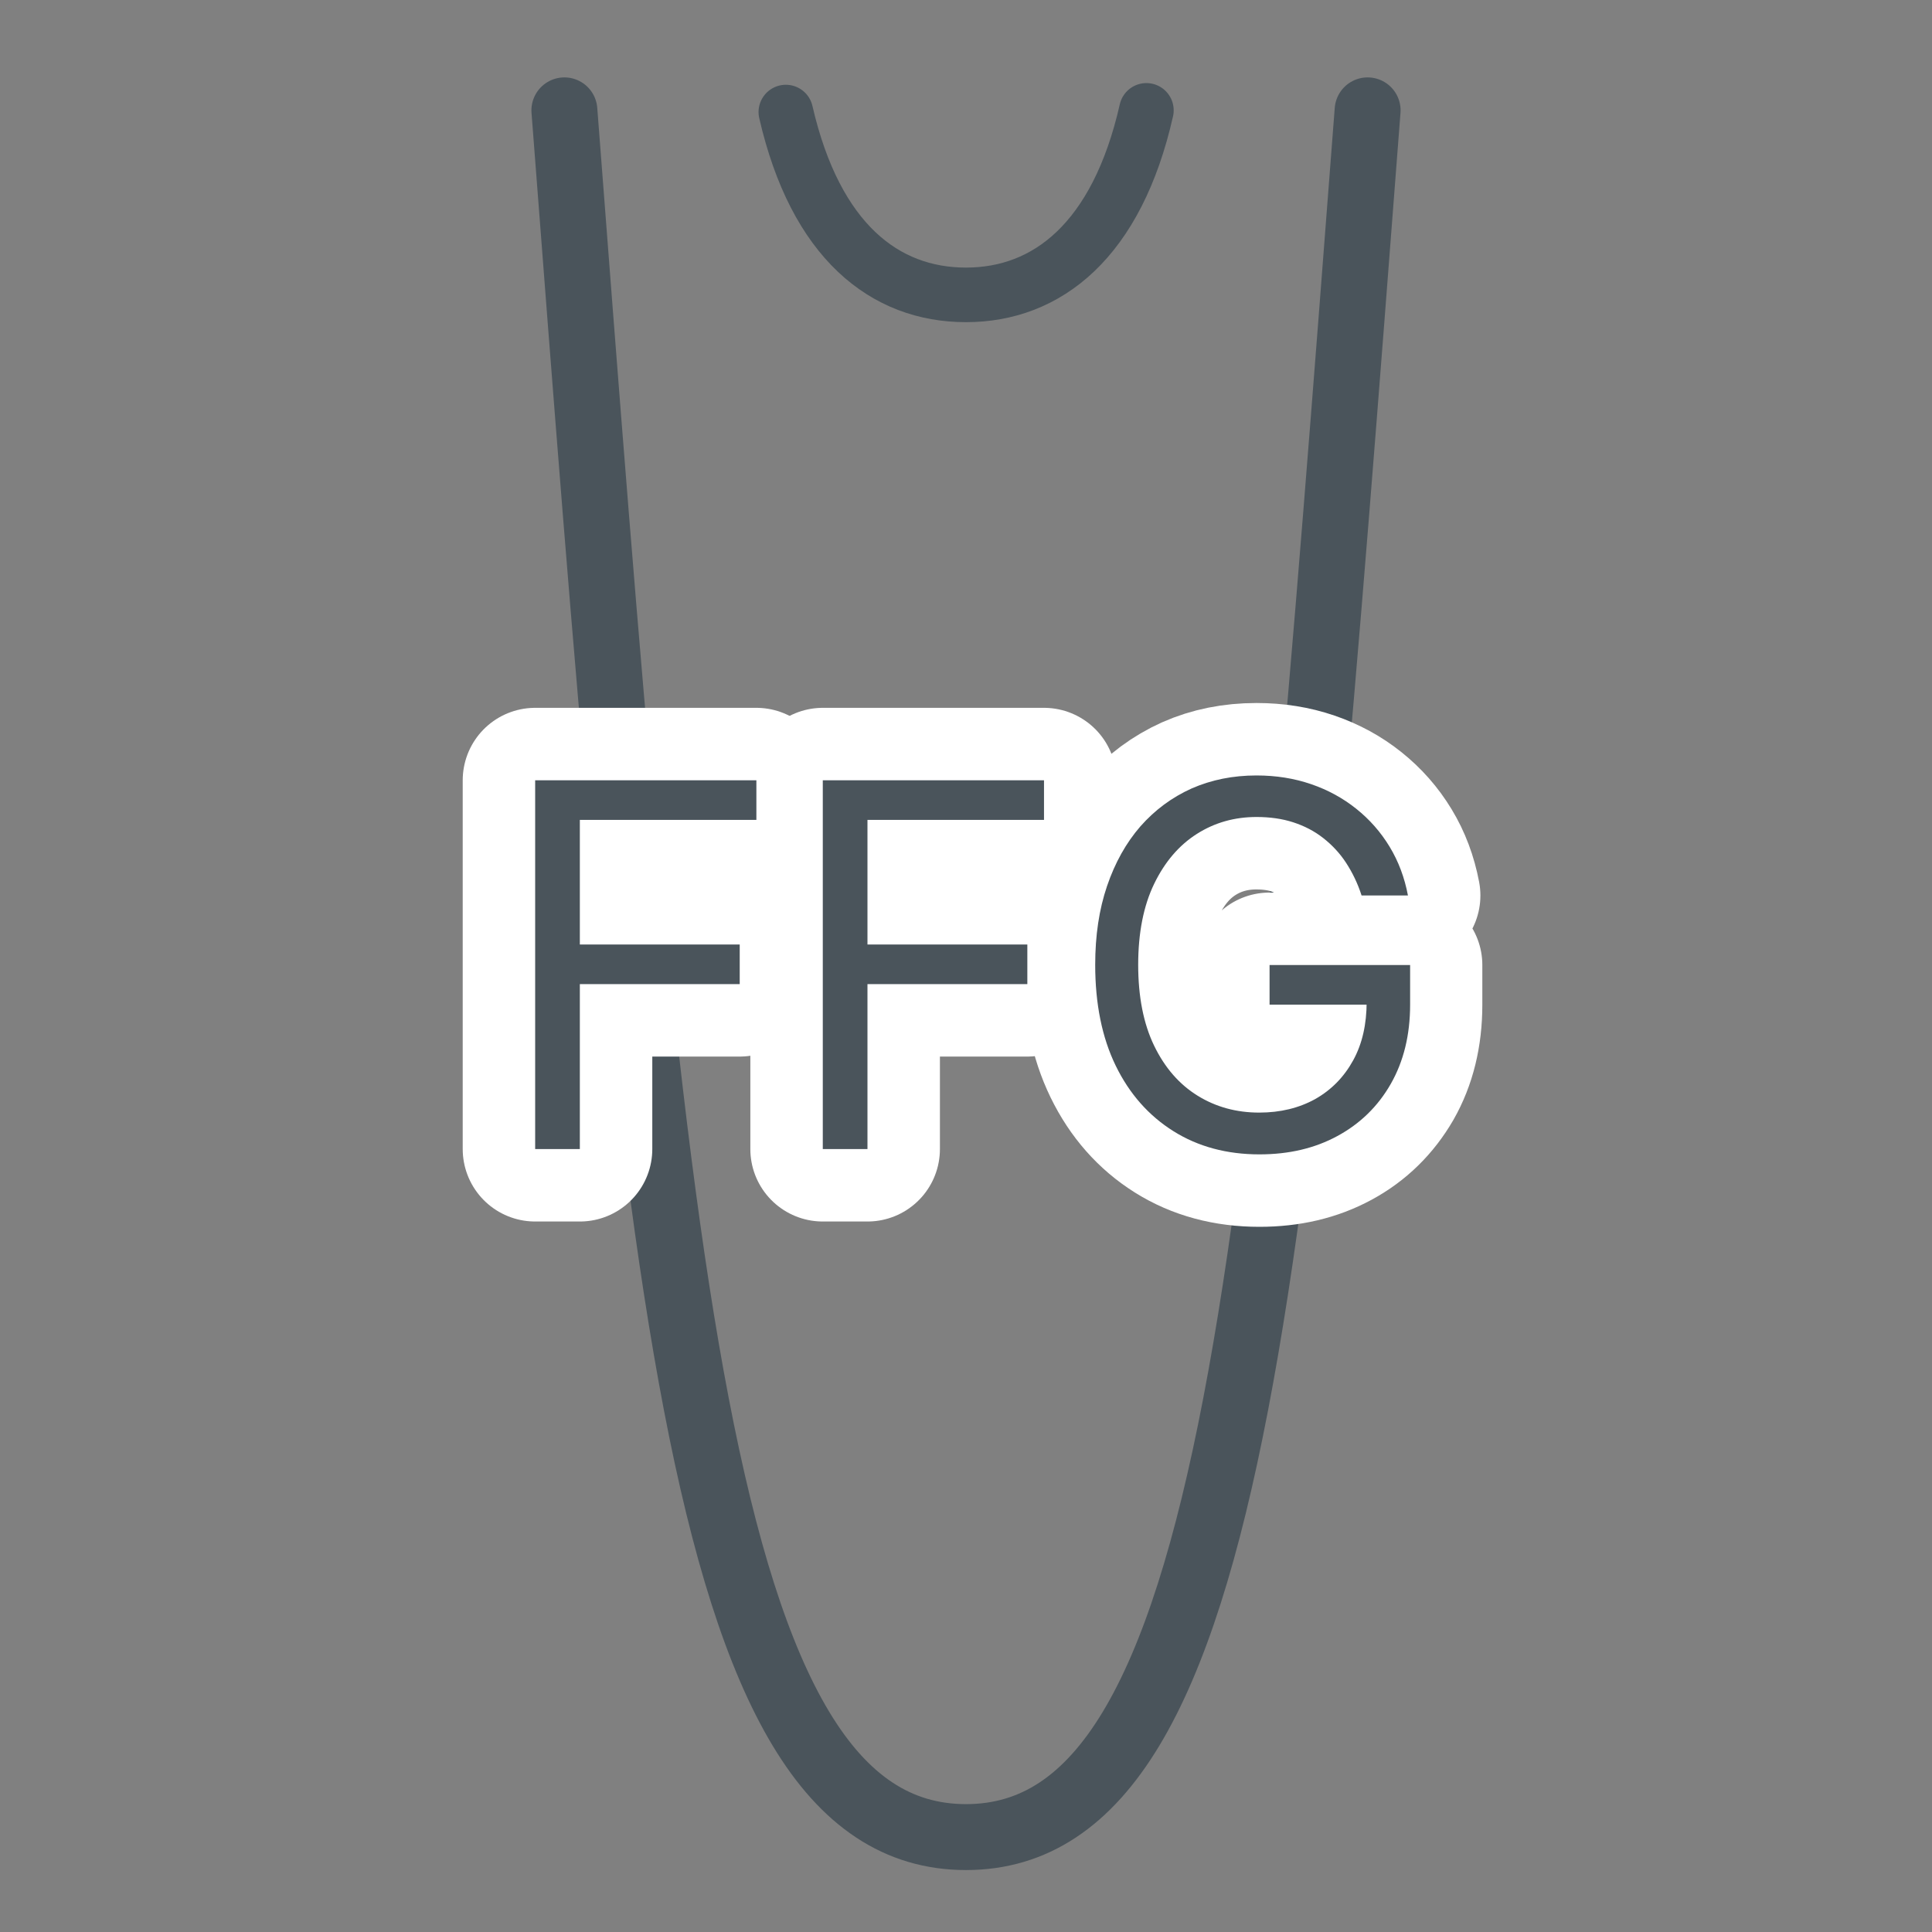 <?xml version="1.0" encoding="UTF-8"?><svg xmlns="http://www.w3.org/2000/svg" viewBox="0 0 80 80"><rect x="0" y="0" width="80" height="80" fill="#808080" stroke="none"/><defs><style>.cls-1{fill:#fff;stroke:#fff;stroke-width:6px;}.cls-1,.cls-2,.cls-3{stroke-linecap:round;}.cls-1,.cls-3{stroke-linejoin:round;}.cls-4{fill:#4a545b;stroke-width:0px;}.cls-2{stroke-miterlimit:10;stroke-width:2.26px;}.cls-2,.cls-3{fill:none;stroke:#4a545b;}.cls-3{stroke-width:2.73px;}</style></defs><g id="HG"><path class="cls-3" d="M56.63,4.57c-3.66,47.55-5.37,71.5-16.63,71.5S27.03,52.12,23.37,4.57"/><path class="cls-1" d="M22.16,47.58v-15.27h9.16v1.64h-7.31v5.16h6.62v1.64h-6.62v6.83h-1.85Z"/><path class="cls-1" d="M34.07,47.58v-15.27h9.16v1.64h-7.31v5.16h6.62v1.64h-6.62v6.83h-1.85Z"/><path class="cls-1" d="M56.38,37.08c-.16-.5-.38-.95-.65-1.35-.27-.4-.58-.74-.95-1.03-.37-.28-.78-.5-1.24-.65-.46-.15-.97-.22-1.52-.22-.9,0-1.73.23-2.47.7-.74.47-1.33,1.16-1.77,2.07-.44.91-.66,2.03-.66,3.35s.22,2.44.66,3.35c.44.91,1.04,1.6,1.8,2.07.76.47,1.61.7,2.55.7.87,0,1.65-.19,2.32-.56.67-.38,1.19-.91,1.57-1.6.38-.69.56-1.5.56-2.43l.57.12h-4.59v-1.64h5.82v1.64c0,1.26-.27,2.35-.8,3.28-.54.93-1.27,1.65-2.21,2.16-.94.51-2.01.76-3.22.76-1.35,0-2.54-.32-3.56-.96-1.02-.64-1.82-1.54-2.39-2.71-.57-1.17-.85-2.57-.85-4.18,0-1.21.16-2.29.49-3.26.33-.97.79-1.79,1.38-2.47.6-.68,1.3-1.2,2.12-1.57.81-.36,1.71-.54,2.69-.54.81,0,1.56.12,2.26.36.7.24,1.32.58,1.87,1.02.55.44,1.01.96,1.38,1.57.37.61.62,1.28.76,2.02h-1.91Z"/><path class="cls-2" d="M47.47,4.57c-1.22,5.39-4.11,7.64-7.47,7.64s-6.23-2.22-7.46-7.57"/></g><g id="Zahlen"><path class="cls-4" d="M22.16,47.58v-15.27h9.16v1.64h-7.31v5.16h6.62v1.64h-6.62v6.83h-1.85Z"/><path class="cls-4" d="M34.07,47.58v-15.27h9.16v1.64h-7.31v5.16h6.62v1.64h-6.62v6.83h-1.85Z"/><path class="cls-4" d="M56.38,37.08c-.16-.5-.38-.95-.64-1.35s-.58-.74-.95-1.03-.78-.5-1.24-.65c-.46-.15-.97-.22-1.52-.22-.91,0-1.73.23-2.47.7-.74.47-1.33,1.16-1.77,2.07-.44.91-.66,2.03-.66,3.35s.22,2.44.66,3.35,1.04,1.6,1.8,2.07c.76.47,1.61.7,2.55.7.88,0,1.65-.19,2.32-.56.67-.38,1.19-.91,1.57-1.6.38-.69.56-1.5.56-2.43l.57.12h-4.59v-1.64h5.82v1.64c0,1.26-.27,2.35-.8,3.28s-1.27,1.65-2.21,2.16c-.94.51-2.01.76-3.23.76-1.35,0-2.54-.32-3.56-.96-1.02-.64-1.82-1.54-2.39-2.71-.57-1.17-.85-2.57-.85-4.18,0-1.21.16-2.29.49-3.26.33-.97.79-1.79,1.38-2.47.6-.68,1.3-1.2,2.12-1.57.82-.36,1.71-.54,2.69-.54.81,0,1.56.12,2.26.36s1.32.58,1.87,1.02c.55.44,1.01.96,1.38,1.57.37.61.62,1.28.76,2.02h-1.91Z"/></g></svg>